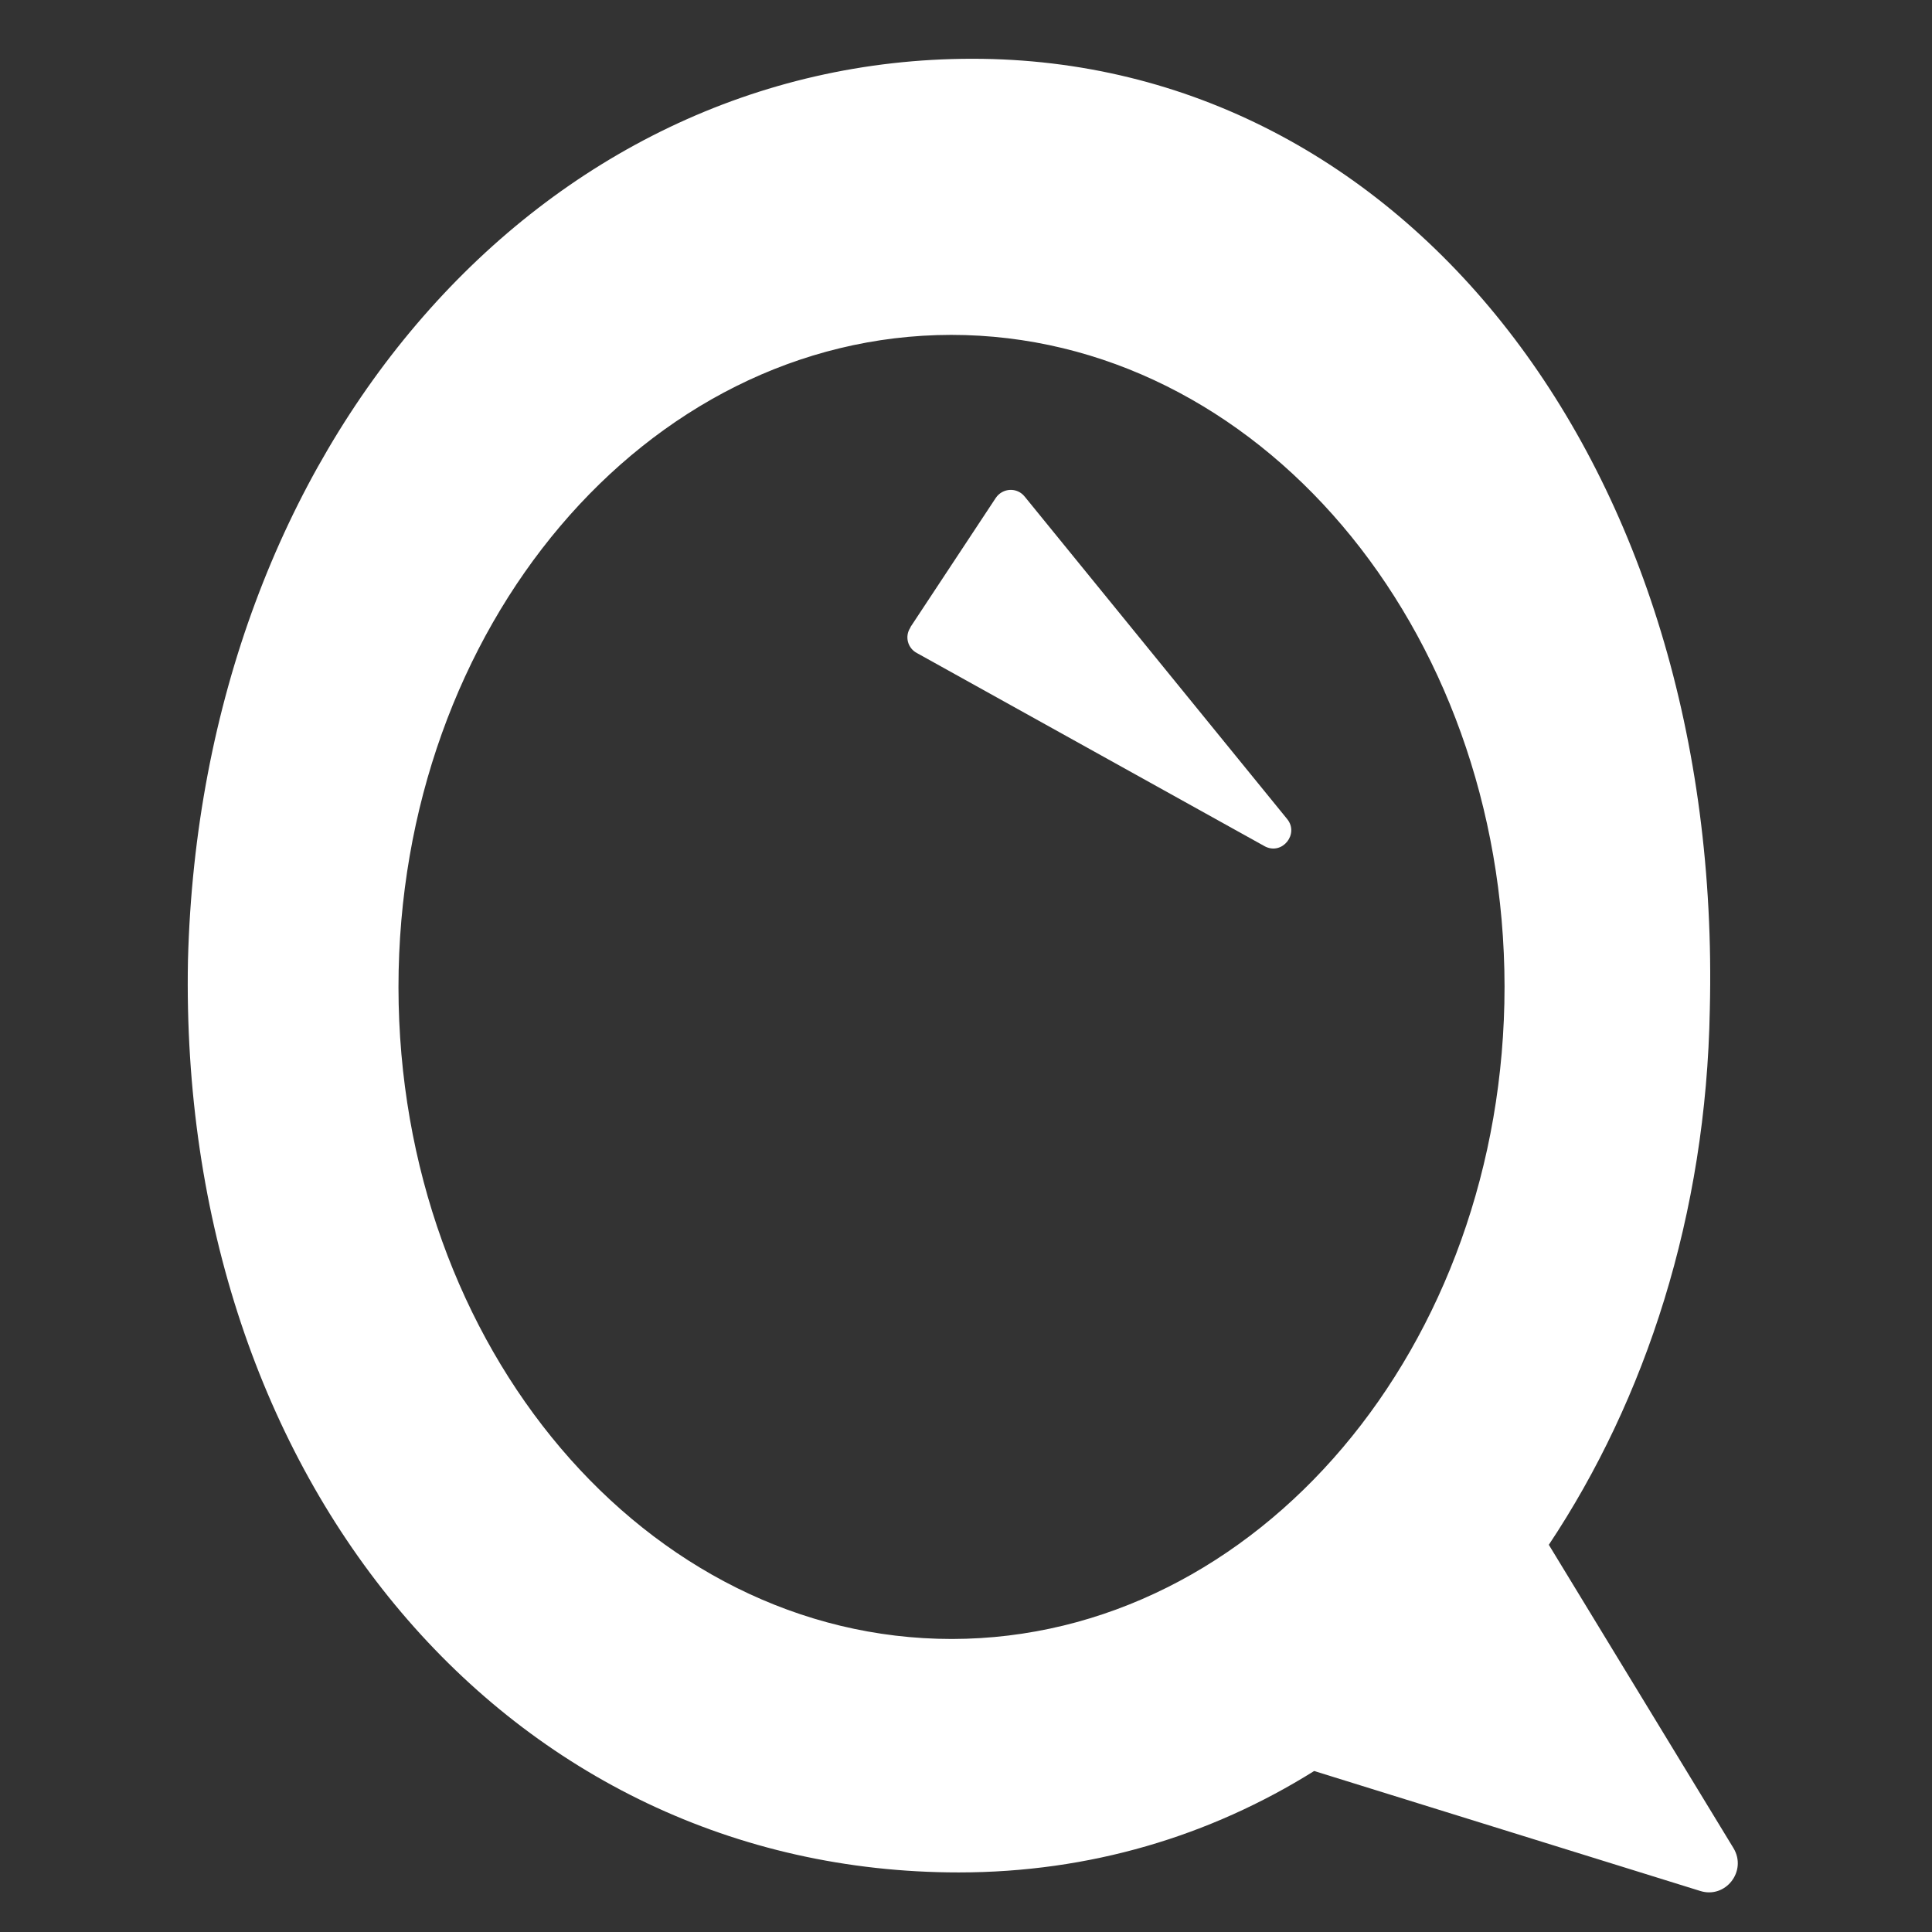 <?xml version="1.0" encoding="UTF-8"?>
<svg id="Layer_1" data-name="Layer 1" xmlns="http://www.w3.org/2000/svg" viewBox="0 0 48 48">
  <rect x="0" y="0" width="48" height="48" fill="#333333" stroke="none"/>
  <defs>
    <style>
      .cls-1 {
        fill: #fff;
      }
    </style>
  </defs>
  <path class="cls-1" d="m23.65,40.72c-7.59,0-13.74-7.24-13.75-16.19,0-8.95,6.14-16.2,13.73-16.21,7.59,0,13.74,7.24,13.75,16.19,0,8.94-6.14,16.2-13.73,16.21m14.83-2.34c2.41-3.62,3.91-8.2,4-13.3.33-13.49-7.58-23.62-18.32-23.62S5,11.08,4.67,23.86c-.25,12.97,7.99,22.66,19.15,22.66,3.25,0,6.24-.9,8.83-2.52l9.59,2.98c.63.2,1.17-.49.83-1.06l-4.59-7.54Z"/>
  <path class="cls-1" d="m22.62,15.58l2.12-3.21c.17-.25.53-.27.72-.03l6.52,8.01c.3.37-.12.9-.55.68l-8.64-4.8c-.24-.12-.32-.42-.17-.64"/>
</svg>